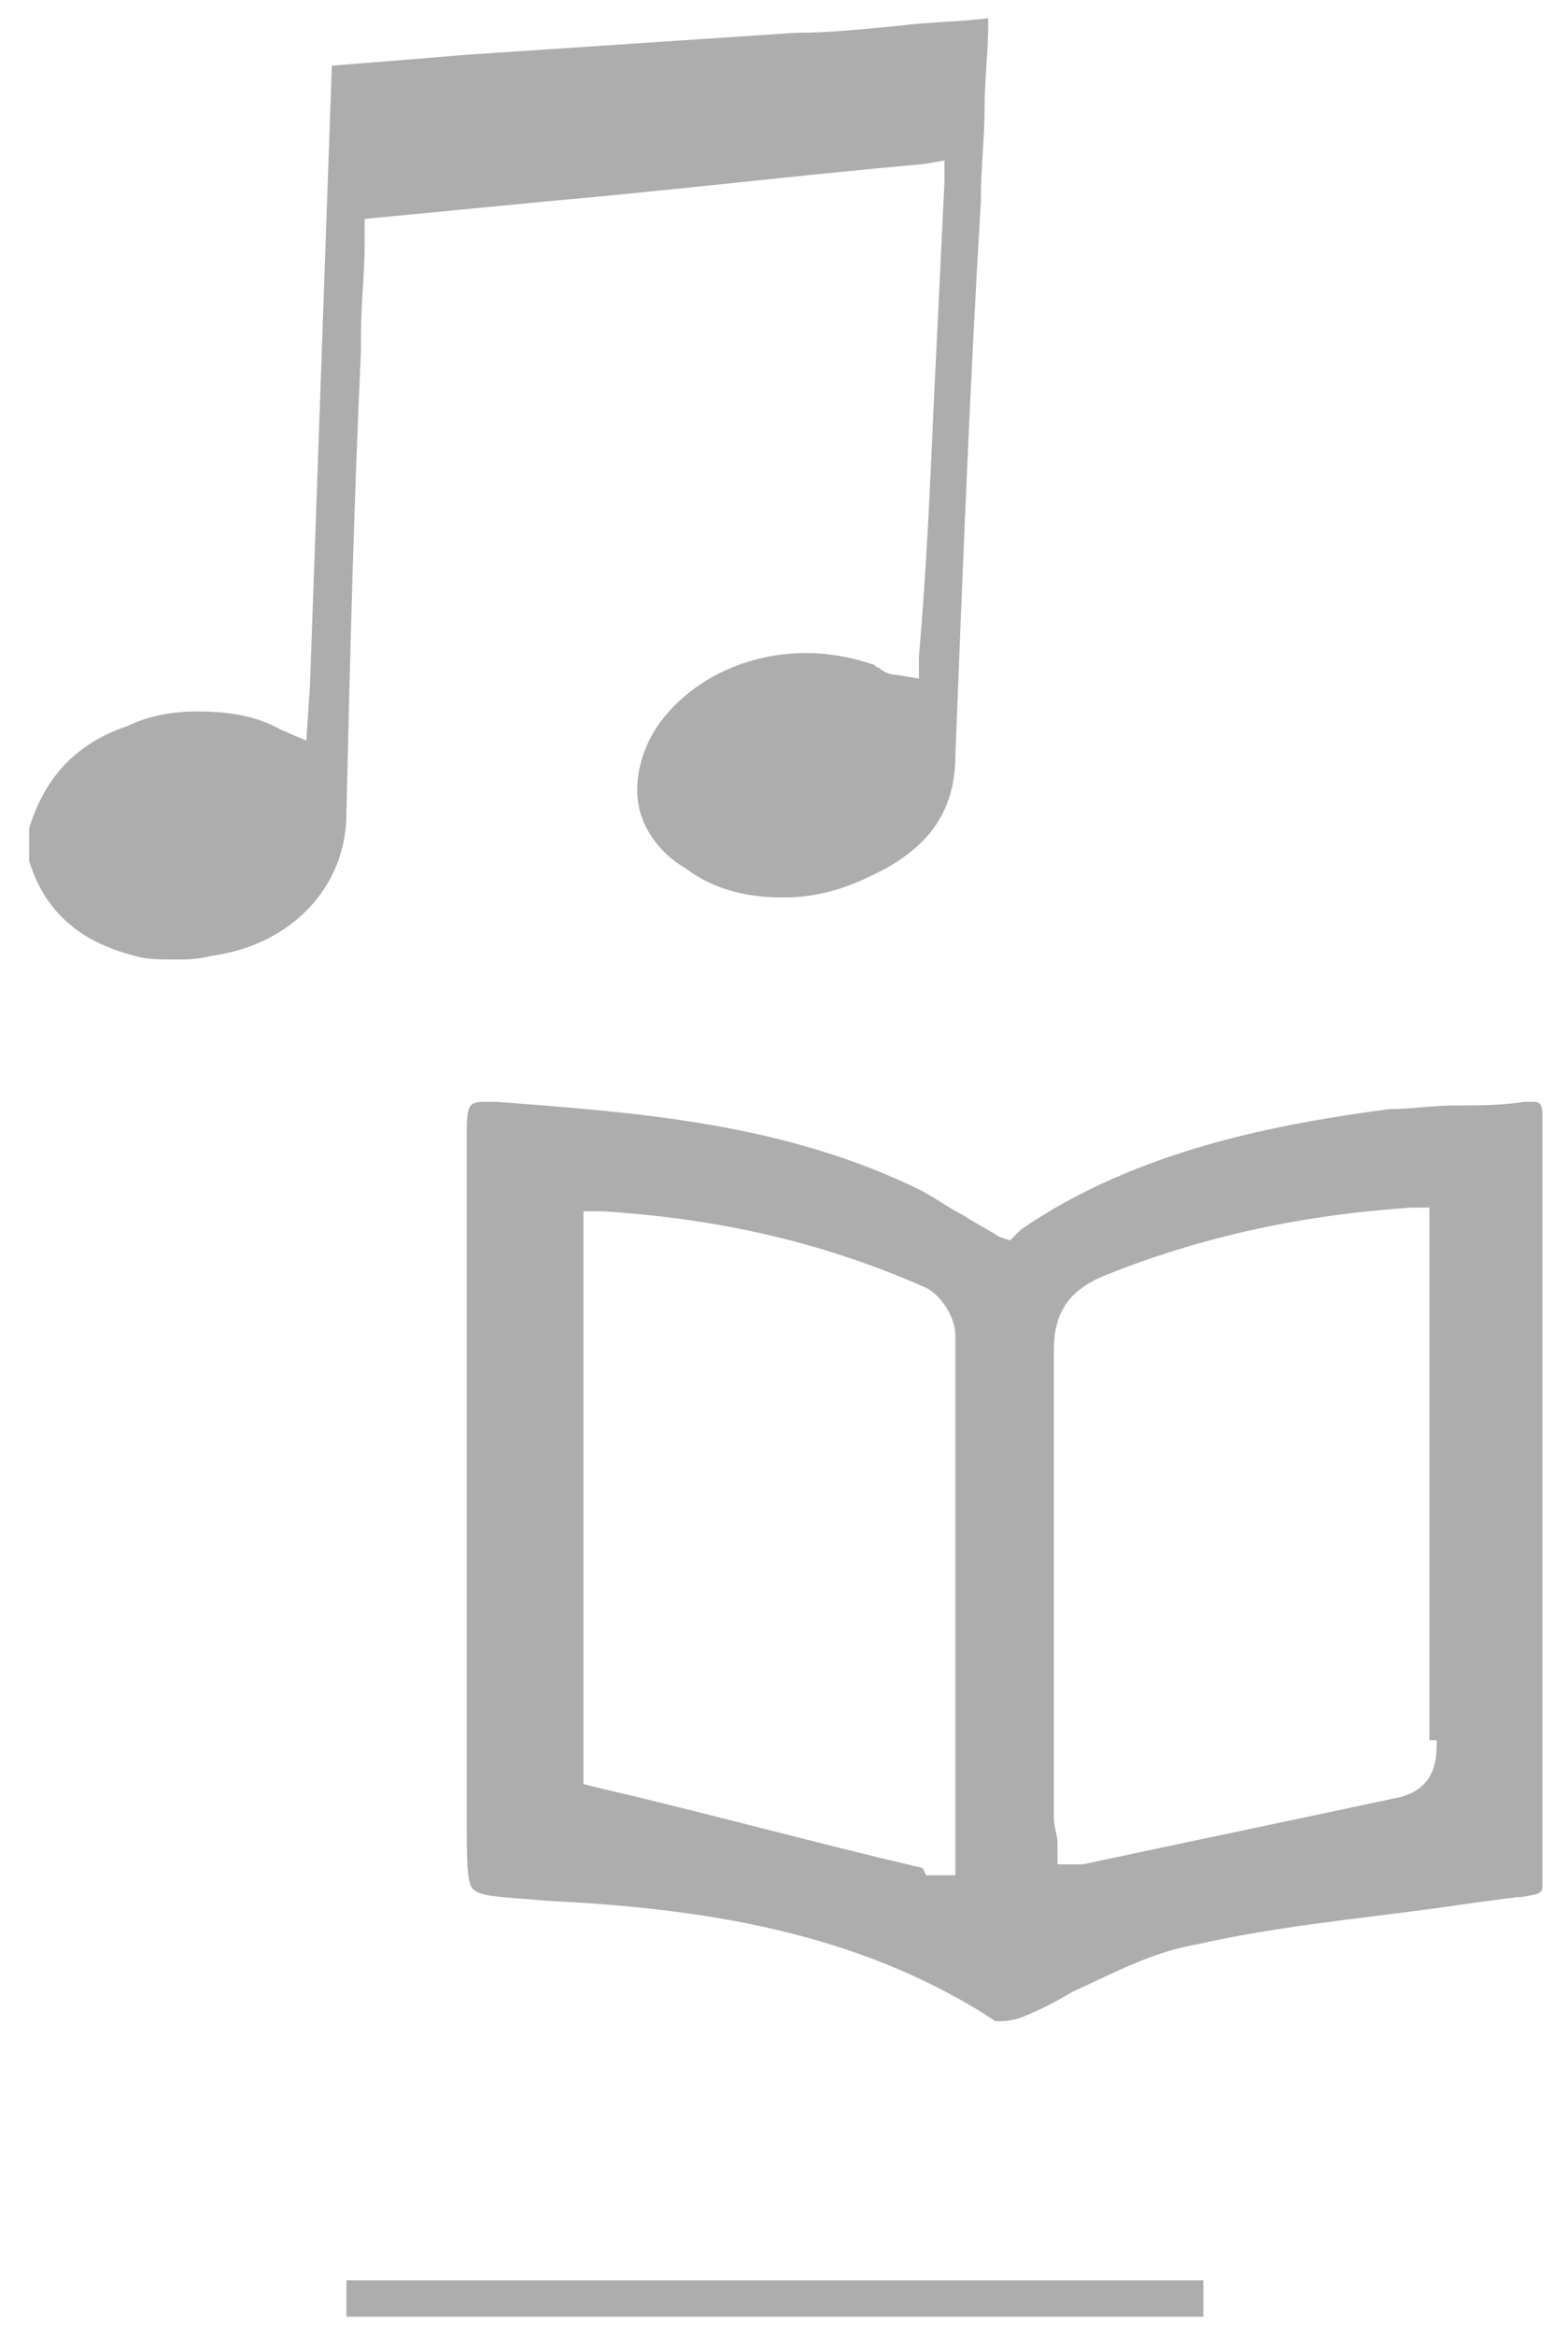 <?xml version="1.0" encoding="utf-8"?>
<!-- Generator: Adobe Illustrator 21.0.2, SVG Export Plug-In . SVG Version: 6.00 Build 0)  -->
<svg version="1.1" id="Layer_1" xmlns="http://www.w3.org/2000/svg" xmlns:xlink="http://www.w3.org/1999/xlink" x="0px" y="0px"
	 viewBox="0 0 43 64" style="enable-background:new 0 0 43 64;" xml:space="preserve">
<style type="text/css">
	.st0{fill:#ADADAD;}
</style>
<title>Choir</title>
<desc>Created with Sketch.</desc>
<g>
	<rect x="9.5" y="62.5" class="st0" width="23.5" height="1"/>
	<path class="st0" d="M9.9,9.2c0-0.9,0.1-1.7,0.1-2.5l0-0.7l5.2-0.5c3.4-0.3,6.7-0.7,10.1-1l0.6-0.1l0,0.6c-0.1,2.1-0.2,4.1-0.3,6.2
		c-0.1,2.3-0.2,4.5-0.4,6.8l0,0.6l-0.6-0.1c-0.2,0-0.4-0.1-0.5-0.2c-0.1,0-0.1-0.1-0.2-0.1c-0.6-0.2-1.2-0.3-1.8-0.3
		c-1.6,0-3.1,0.7-4,1.9c-0.5,0.7-0.7,1.5-0.6,2.2c0.1,0.7,0.6,1.4,1.3,1.8c0.8,0.6,1.7,0.8,2.7,0.8c0.8,0,1.6-0.2,2.4-0.6
		c1.5-0.7,2.3-1.7,2.3-3.3c0.2-5.1,0.4-10.2,0.7-15.2l0-0.1C26.9,4.6,27,3.8,27,3c0-0.8,0.1-1.6,0.1-2.3V0.5
		c-0.8,0.1-1.6,0.1-2.4,0.2c-1,0.1-2,0.2-2.9,0.2c-1.5,0.1-3,0.2-4.5,0.3c-1.5,0.1-3,0.2-4.5,0.3c-1.2,0.1-2.4,0.2-3.7,0.3
		c-0.2,5.7-0.4,11.4-0.6,17l-0.1,1.5l-0.7-0.3c-0.7-0.4-1.5-0.5-2.3-0.5c-0.6,0-1.3,0.1-1.9,0.4c-1.5,0.5-2.3,1.5-2.7,2.8v0.9
		c0.4,1.3,1.3,2.2,2.9,2.6c0.3,0.1,0.7,0.1,1.1,0.1c0.3,0,0.6,0,1-0.1c2.2-0.3,3.7-1.9,3.7-3.9C9.6,18,9.7,13.9,9.9,9.6L9.9,9.2z"/>
	<path class="st0" d="M42,30.2c0,0-0.1,0-0.2,0c-0.6,0.1-1.3,0.1-1.9,0.1c-0.6,0-1.2,0.1-1.8,0.1c-3,0.4-6.9,1.1-10.1,3.3L27.7,34
		l-0.3-0.1c-0.3-0.2-0.7-0.4-1-0.6c-0.4-0.2-0.8-0.5-1.2-0.7c-3.7-1.8-7.6-2.1-11.6-2.4c-0.1,0-0.1,0-0.2,0c-0.5,0-0.6,0-0.6,0.8
		c0,4.2,0,8.5,0,12.6c0,2.1,0,4.2,0,6.3c0,1.1,0,1.8,0.2,1.9c0.2,0.2,0.9,0.2,2,0.3c4.1,0.2,8.5,0.8,12.3,3.3c0,0,0,0,0.1,0
		c0.1,0,0.3,0,0.6-0.1c0.5-0.2,0.9-0.4,1.4-0.7c1.1-0.5,2.2-1.1,3.4-1.3c2.2-0.5,4.4-0.7,6.6-1c0.7-0.1,1.4-0.2,2.2-0.3l0.1,0
		c0.6-0.1,0.6-0.1,0.6-0.4V30.6C42.3,30.2,42.2,30.2,42,30.2z M26.2,46.1c0,1.6,0,3.1,0,4.7l0,0.6l-0.8,0l-0.1-0.2
		c-3-0.7-5.9-1.5-8.9-2.2l-0.4-0.1V33.2l0.5,0c3.3,0.2,6.2,0.9,8.9,2.1c0.4,0.2,0.8,0.8,0.8,1.3C26.2,39.8,26.2,43,26.2,46.1z
		 M39.4,47.7c0,0.5,0,1.4-1.2,1.6c-2.8,0.6-5.7,1.2-8.5,1.8L29,51.1v-0.6c0-0.2-0.1-0.4-0.1-0.7V37c0-1,0.4-1.6,1.3-2
		c2.7-1.1,5.5-1.7,8.5-1.9l0.5,0V47.7z"/>
</g>
</svg>
